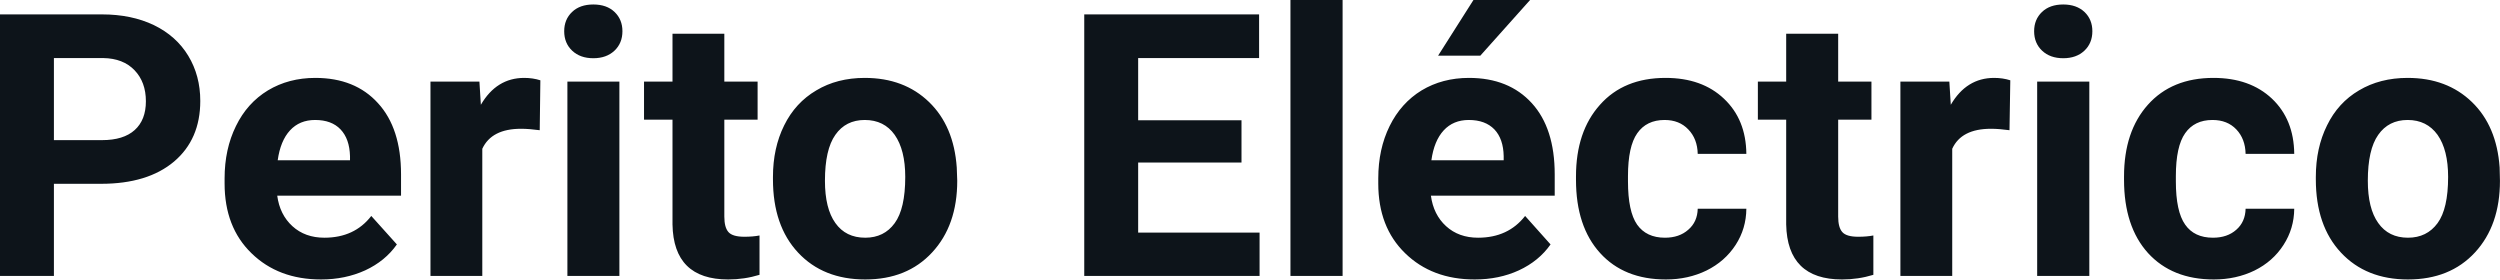 <svg fill="#0d141a" viewBox="0 0 156.283 17.475" height="100%" width="100%" xmlns="http://www.w3.org/2000/svg"><path preserveAspectRatio="none" d="M6.32 11.49L3.37 11.49L3.37 17.25L0 17.25L0 0.90L6.38 0.90Q8.22 0.90 9.62 1.57Q11.02 2.25 11.77 3.49Q12.52 4.73 12.52 6.31L12.52 6.31Q12.52 8.71 10.88 10.10Q9.23 11.49 6.32 11.49L6.32 11.49ZM3.37 3.63L3.37 8.76L6.38 8.76Q7.72 8.76 8.42 8.13Q9.12 7.50 9.12 6.33L9.12 6.33Q9.12 5.13 8.41 4.39Q7.70 3.65 6.46 3.63L6.46 3.63L3.37 3.63ZM20.07 17.47L20.07 17.47Q17.40 17.47 15.72 15.83Q14.04 14.20 14.04 11.47L14.04 11.47L14.04 11.15Q14.04 9.32 14.75 7.88Q15.45 6.44 16.75 5.65Q18.05 4.87 19.71 4.87L19.71 4.87Q22.20 4.87 23.63 6.45Q25.07 8.02 25.07 10.90L25.07 10.90L25.07 12.23L17.33 12.23Q17.49 13.42 18.28 14.14Q19.07 14.86 20.28 14.86L20.28 14.86Q22.16 14.86 23.21 13.50L23.21 13.50L24.81 15.28Q24.08 16.32 22.83 16.90Q21.58 17.47 20.07 17.47ZM19.70 7.50L19.70 7.50Q18.73 7.50 18.13 8.15Q17.53 8.80 17.36 10.02L17.36 10.02L21.88 10.02L21.88 9.76Q21.85 8.68 21.29 8.09Q20.73 7.50 19.70 7.50ZM33.78 5.02L33.74 8.14Q33.07 8.05 32.57 8.05L32.57 8.05Q30.73 8.05 30.15 9.30L30.15 9.30L30.15 17.25L26.91 17.25L26.91 5.10L29.97 5.10L30.06 6.55Q31.04 4.87 32.77 4.87L32.77 4.87Q33.31 4.87 33.78 5.02L33.78 5.02ZM38.72 5.10L38.72 17.25L35.47 17.25L35.47 5.10L38.72 5.10ZM35.27 1.95L35.27 1.95Q35.27 1.22 35.76 0.75Q36.25 0.28 37.09 0.28L37.09 0.28Q37.93 0.28 38.42 0.75Q38.91 1.22 38.91 1.95L38.91 1.95Q38.91 2.70 38.41 3.17Q37.91 3.64 37.09 3.64Q36.27 3.64 35.77 3.17Q35.27 2.70 35.27 1.95ZM42.04 2.11L45.28 2.11L45.28 5.10L47.36 5.10L47.36 7.48L45.28 7.48L45.28 13.54Q45.28 14.22 45.54 14.51Q45.80 14.80 46.53 14.80L46.53 14.80Q47.07 14.80 47.48 14.72L47.48 14.72L47.48 17.18Q46.53 17.47 45.52 17.47L45.52 17.47Q42.10 17.47 42.04 14.03L42.04 14.03L42.04 7.48L40.26 7.48L40.26 5.10L42.04 5.10L42.04 2.11ZM48.32 11.21L48.32 11.06Q48.32 9.25 49.02 7.84Q49.72 6.42 51.03 5.65Q52.33 4.87 54.06 4.87L54.06 4.87Q56.52 4.87 58.08 6.38Q59.63 7.88 59.81 10.47L59.81 10.47L59.84 11.30Q59.84 14.09 58.27 15.78Q56.71 17.47 54.09 17.47Q51.46 17.47 49.89 15.79Q48.32 14.11 48.32 11.21L48.32 11.21ZM51.57 11.30L51.57 11.30Q51.57 13.03 52.22 13.94Q52.87 14.86 54.09 14.86L54.09 14.86Q55.27 14.86 55.93 13.95Q56.59 13.05 56.59 11.06L56.59 11.06Q56.59 9.37 55.93 8.43Q55.27 7.50 54.06 7.50L54.06 7.50Q52.87 7.50 52.22 8.43Q51.57 9.35 51.57 11.30ZM77.61 7.52L77.61 10.16L71.15 10.16L71.15 14.54L78.74 14.54L78.74 17.25L67.78 17.25L67.78 0.90L78.71 0.90L78.71 3.63L71.15 3.63L71.15 7.52L77.61 7.52ZM83.93 0L83.93 17.25L80.67 17.25L80.67 0L83.93 0ZM92.19 17.47L92.19 17.47Q89.52 17.47 87.84 15.83Q86.16 14.20 86.16 11.47L86.16 11.47L86.16 11.15Q86.16 9.32 86.87 7.88Q87.58 6.44 88.87 5.65Q90.17 4.87 91.83 4.87L91.83 4.87Q94.32 4.87 95.76 6.45Q97.19 8.02 97.19 10.90L97.19 10.90L97.19 12.23L89.45 12.23Q89.61 13.42 90.40 14.14Q91.19 14.86 92.40 14.86L92.40 14.86Q94.28 14.86 95.34 13.50L95.34 13.50L96.93 15.28Q96.20 16.32 94.95 16.90Q93.71 17.47 92.19 17.47ZM91.82 7.50L91.82 7.50Q90.85 7.50 90.25 8.15Q89.65 8.80 89.48 10.02L89.48 10.02L94.00 10.02L94.00 9.76Q93.98 8.68 93.42 8.09Q92.85 7.50 91.82 7.50ZM89.90 3.48L92.11 0L95.65 0L92.54 3.48L89.90 3.48ZM104.08 14.86L104.08 14.86Q104.98 14.86 105.54 14.36Q106.11 13.87 106.13 13.05L106.13 13.05L109.17 13.05Q109.16 14.29 108.50 15.31Q107.83 16.34 106.68 16.91Q105.53 17.47 104.14 17.47L104.14 17.47Q101.53 17.47 100.03 15.82Q98.52 14.16 98.52 11.24L98.52 11.24L98.52 11.03Q98.52 8.22 100.02 6.55Q101.51 4.87 104.12 4.87L104.12 4.87Q106.40 4.87 107.77 6.17Q109.15 7.47 109.17 9.62L109.17 9.62L106.13 9.62Q106.11 8.68 105.54 8.09Q104.98 7.50 104.06 7.50L104.06 7.50Q102.93 7.50 102.35 8.33Q101.77 9.15 101.77 11.01L101.77 11.01L101.77 11.34Q101.77 13.22 102.34 14.04Q102.92 14.86 104.08 14.86ZM111.66 2.11L114.91 2.11L114.91 5.10L116.99 5.10L116.99 7.48L114.91 7.48L114.91 13.54Q114.91 14.22 115.17 14.51Q115.43 14.80 116.16 14.80L116.16 14.80Q116.70 14.80 117.11 14.72L117.11 14.72L117.11 17.18Q116.16 17.47 115.15 17.47L115.15 17.47Q111.73 17.47 111.66 14.03L111.66 14.03L111.66 7.48L109.89 7.48L109.89 5.10L111.66 5.10L111.66 2.11ZM125.67 5.02L125.62 8.14Q124.96 8.05 124.46 8.05L124.46 8.05Q122.61 8.05 122.04 9.30L122.04 9.30L122.04 17.25L118.80 17.25L118.80 5.10L121.86 5.10L121.95 6.55Q122.93 4.87 124.66 4.87L124.66 4.87Q125.20 4.87 125.67 5.02L125.67 5.02ZM130.61 5.10L130.61 17.25L127.35 17.25L127.35 5.10L130.61 5.10ZM127.16 1.95L127.16 1.95Q127.16 1.22 127.65 0.75Q128.14 0.28 128.98 0.28L128.98 0.28Q129.81 0.28 130.31 0.75Q130.80 1.22 130.80 1.95L130.80 1.95Q130.80 2.70 130.30 3.17Q129.80 3.64 128.98 3.64Q128.16 3.64 127.66 3.17Q127.16 2.70 127.16 1.95ZM138.34 14.86L138.34 14.86Q139.24 14.86 139.80 14.36Q140.36 13.87 140.38 13.05L140.38 13.05L143.42 13.05Q143.41 14.29 142.75 15.31Q142.09 16.34 140.94 16.91Q139.79 17.47 138.39 17.47L138.39 17.47Q135.79 17.47 134.28 15.82Q132.78 14.16 132.78 11.24L132.78 11.24L132.78 11.03Q132.78 8.22 134.27 6.55Q135.77 4.87 138.37 4.87L138.37 4.87Q140.65 4.87 142.03 6.17Q143.40 7.47 143.42 9.62L143.42 9.62L140.38 9.62Q140.36 8.68 139.80 8.09Q139.24 7.50 138.31 7.50L138.31 7.50Q137.18 7.50 136.60 8.33Q136.02 9.15 136.02 11.01L136.02 11.01L136.02 11.34Q136.02 13.22 136.60 14.04Q137.17 14.86 138.34 14.86ZM144.77 11.21L144.77 11.06Q144.77 9.25 145.47 7.84Q146.16 6.42 147.47 5.65Q148.78 4.87 150.51 4.87L150.51 4.87Q152.97 4.87 154.53 6.38Q156.08 7.88 156.26 10.47L156.26 10.47L156.28 11.30Q156.28 14.09 154.72 15.78Q153.16 17.47 150.53 17.47Q147.91 17.47 146.34 15.79Q144.77 14.11 144.77 11.21L144.77 11.21ZM148.02 11.30L148.02 11.30Q148.02 13.03 148.67 13.94Q149.32 14.86 150.53 14.86L150.53 14.86Q151.71 14.86 152.38 13.95Q153.04 13.05 153.04 11.06L153.04 11.06Q153.04 9.37 152.38 8.43Q151.71 7.50 150.51 7.50L150.51 7.50Q149.32 7.50 148.67 8.43Q148.02 9.35 148.02 11.30Z"></path></svg>